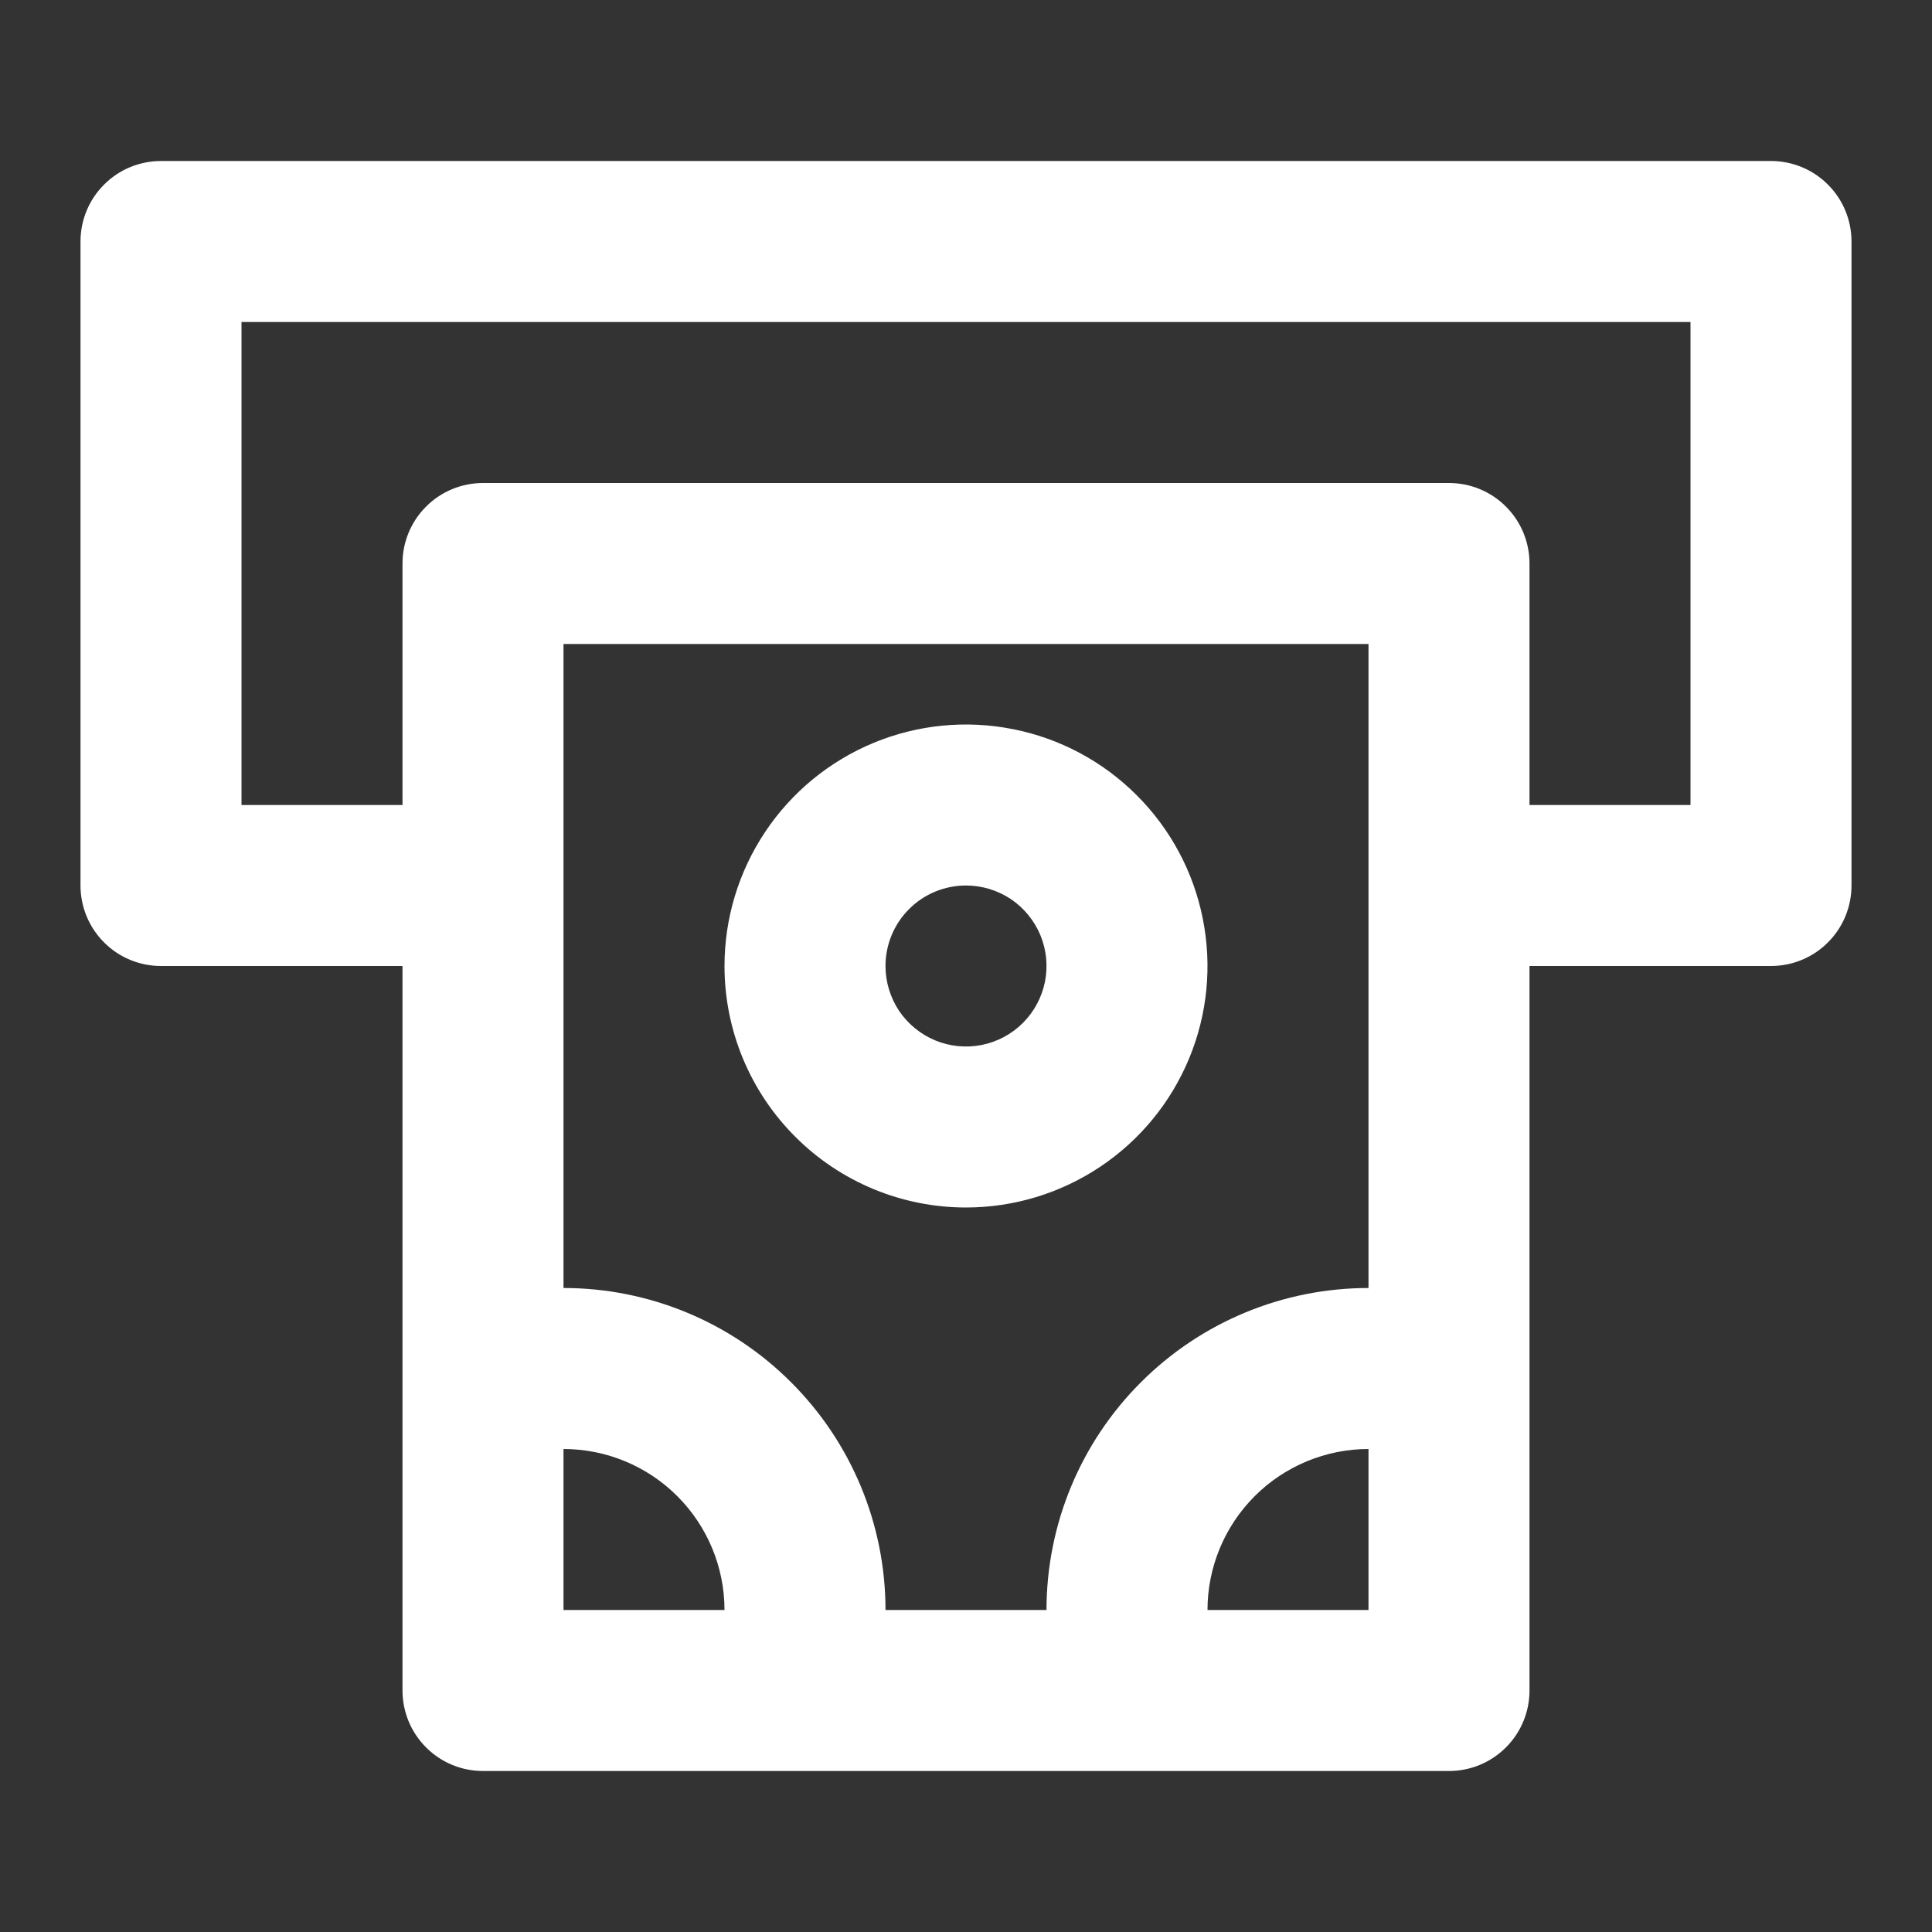 <?xml version="1.0" encoding="UTF-8"?> <svg xmlns="http://www.w3.org/2000/svg" width="24" height="24" viewBox="0 0 24 24" fill="none"><rect x="0" y="0" width="24" height="24" fill="#333333" stroke="none"/><path d="M22 2H2C1.735 2 1.48 2.105 1.293 2.293C1.105 2.48 1 2.735 1 3V11C1 11.265 1.105 11.52 1.293 11.707C1.48 11.895 1.735 12 2 12H5V21C5 21.265 5.105 21.52 5.293 21.707C5.48 21.895 5.735 22 6 22H18C18.265 22 18.52 21.895 18.707 21.707C18.895 21.52 19 21.265 19 21V12H22C22.265 12 22.52 11.895 22.707 11.707C22.895 11.52 23 11.265 23 11V3C23 2.735 22.895 2.48 22.707 2.293C22.52 2.105 22.265 2 22 2ZM7 20V18C7.53 18 8.039 18.211 8.414 18.586C8.789 18.961 9 19.47 9 20H7ZM17 20H15C15 19.47 15.211 18.961 15.586 18.586C15.961 18.211 16.47 18 17 18V20ZM17 16C15.939 16 14.922 16.421 14.172 17.172C13.421 17.922 13 18.939 13 20H11C11 18.939 10.579 17.922 9.828 17.172C9.078 16.421 8.061 16 7 16V8H17V16ZM21 10H19V7C19 6.735 18.895 6.48 18.707 6.293C18.52 6.105 18.265 6 18 6H6C5.735 6 5.48 6.105 5.293 6.293C5.105 6.48 5 6.735 5 7V10H3V4H21V10ZM12 15C12.593 15 13.173 14.824 13.667 14.494C14.16 14.165 14.545 13.696 14.772 13.148C14.999 12.6 15.058 11.997 14.942 11.415C14.827 10.833 14.541 10.298 14.121 9.879C13.702 9.459 13.167 9.173 12.585 9.058C12.003 8.942 11.4 9.001 10.852 9.228C10.304 9.455 9.835 9.84 9.506 10.333C9.176 10.827 9 11.407 9 12C9 12.796 9.316 13.559 9.879 14.121C10.441 14.684 11.204 15 12 15ZM12 11C12.198 11 12.391 11.059 12.556 11.168C12.72 11.278 12.848 11.435 12.924 11.617C13 11.8 13.019 12.001 12.981 12.195C12.942 12.389 12.847 12.567 12.707 12.707C12.567 12.847 12.389 12.942 12.195 12.981C12.001 13.019 11.8 13 11.617 12.924C11.435 12.848 11.278 12.72 11.168 12.556C11.059 12.391 11 12.198 11 12C11 11.735 11.105 11.48 11.293 11.293C11.48 11.105 11.735 11 12 11Z" fill="white"></path></svg> 
